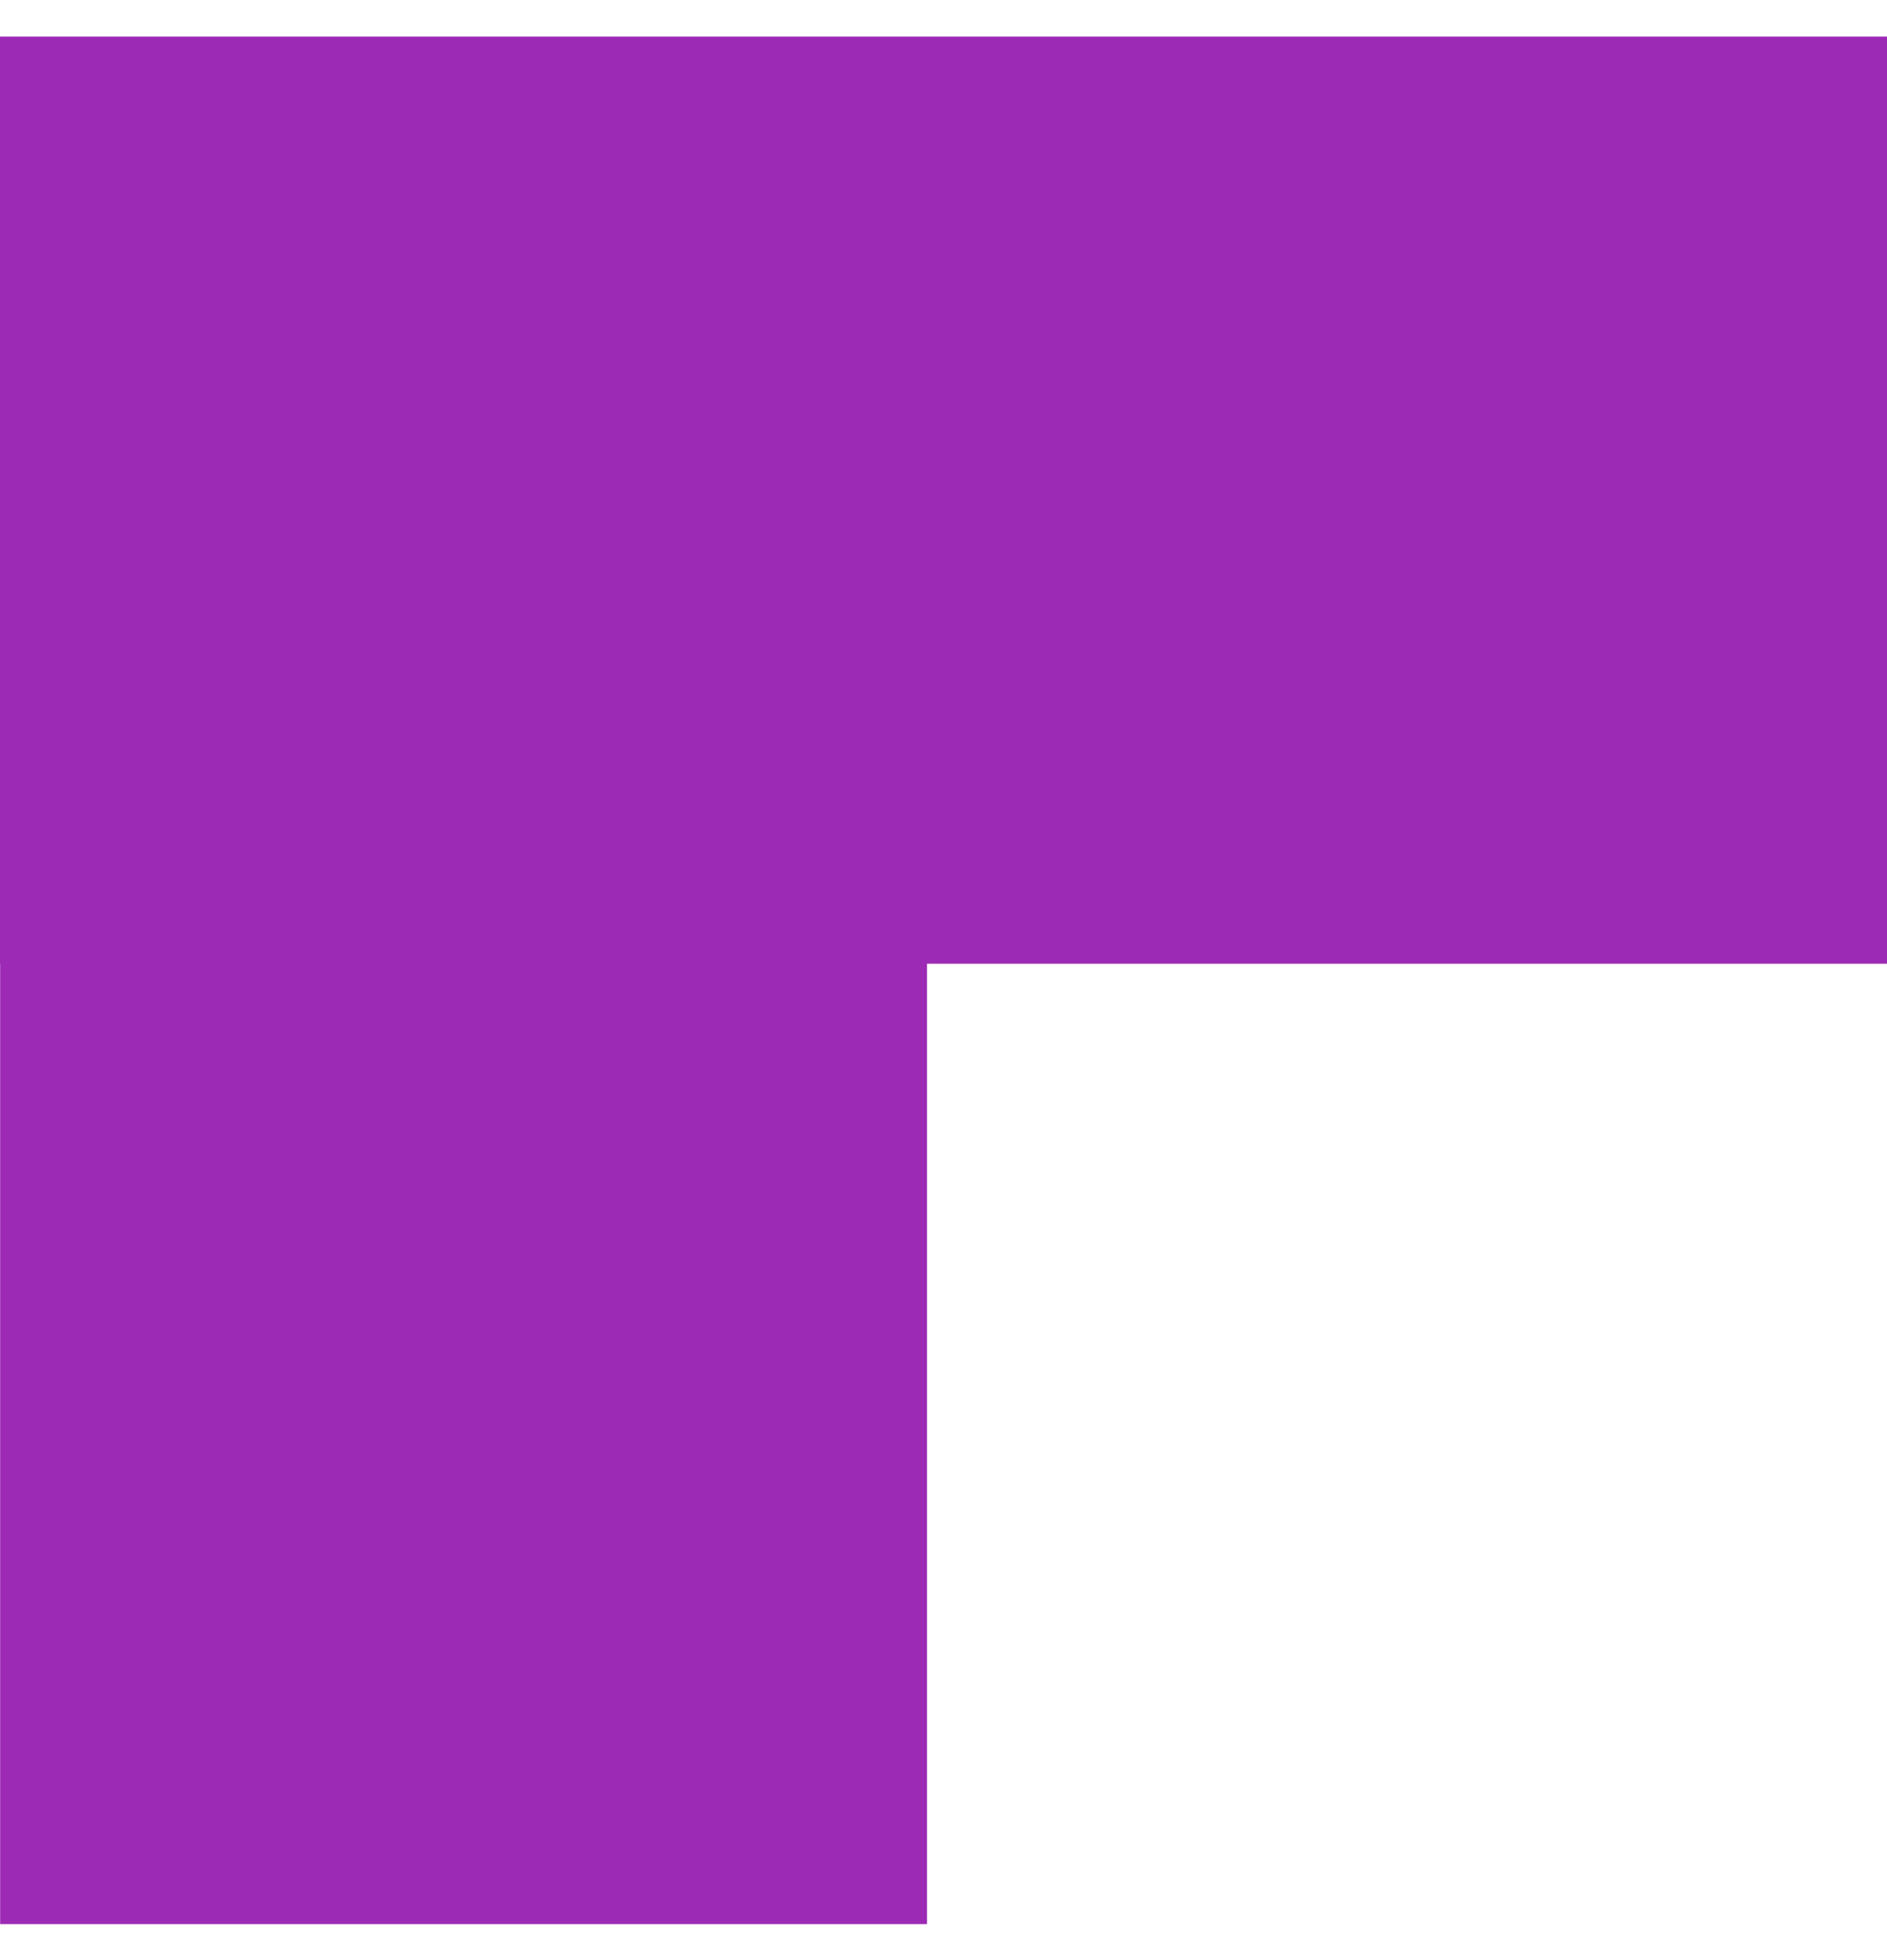 <svg width="26" height="27" viewBox="0 0 26 27" fill="none" xmlns="http://www.w3.org/2000/svg">
<path d="M-5.58259e-07 13.275L0.002 13.275L0.002 26.504L12.773 26.504L12.773 13.275L26 13.275L26 0.504L0 0.504L-5.58259e-07 13.275Z" fill="#9C2AB5"/>
</svg>

